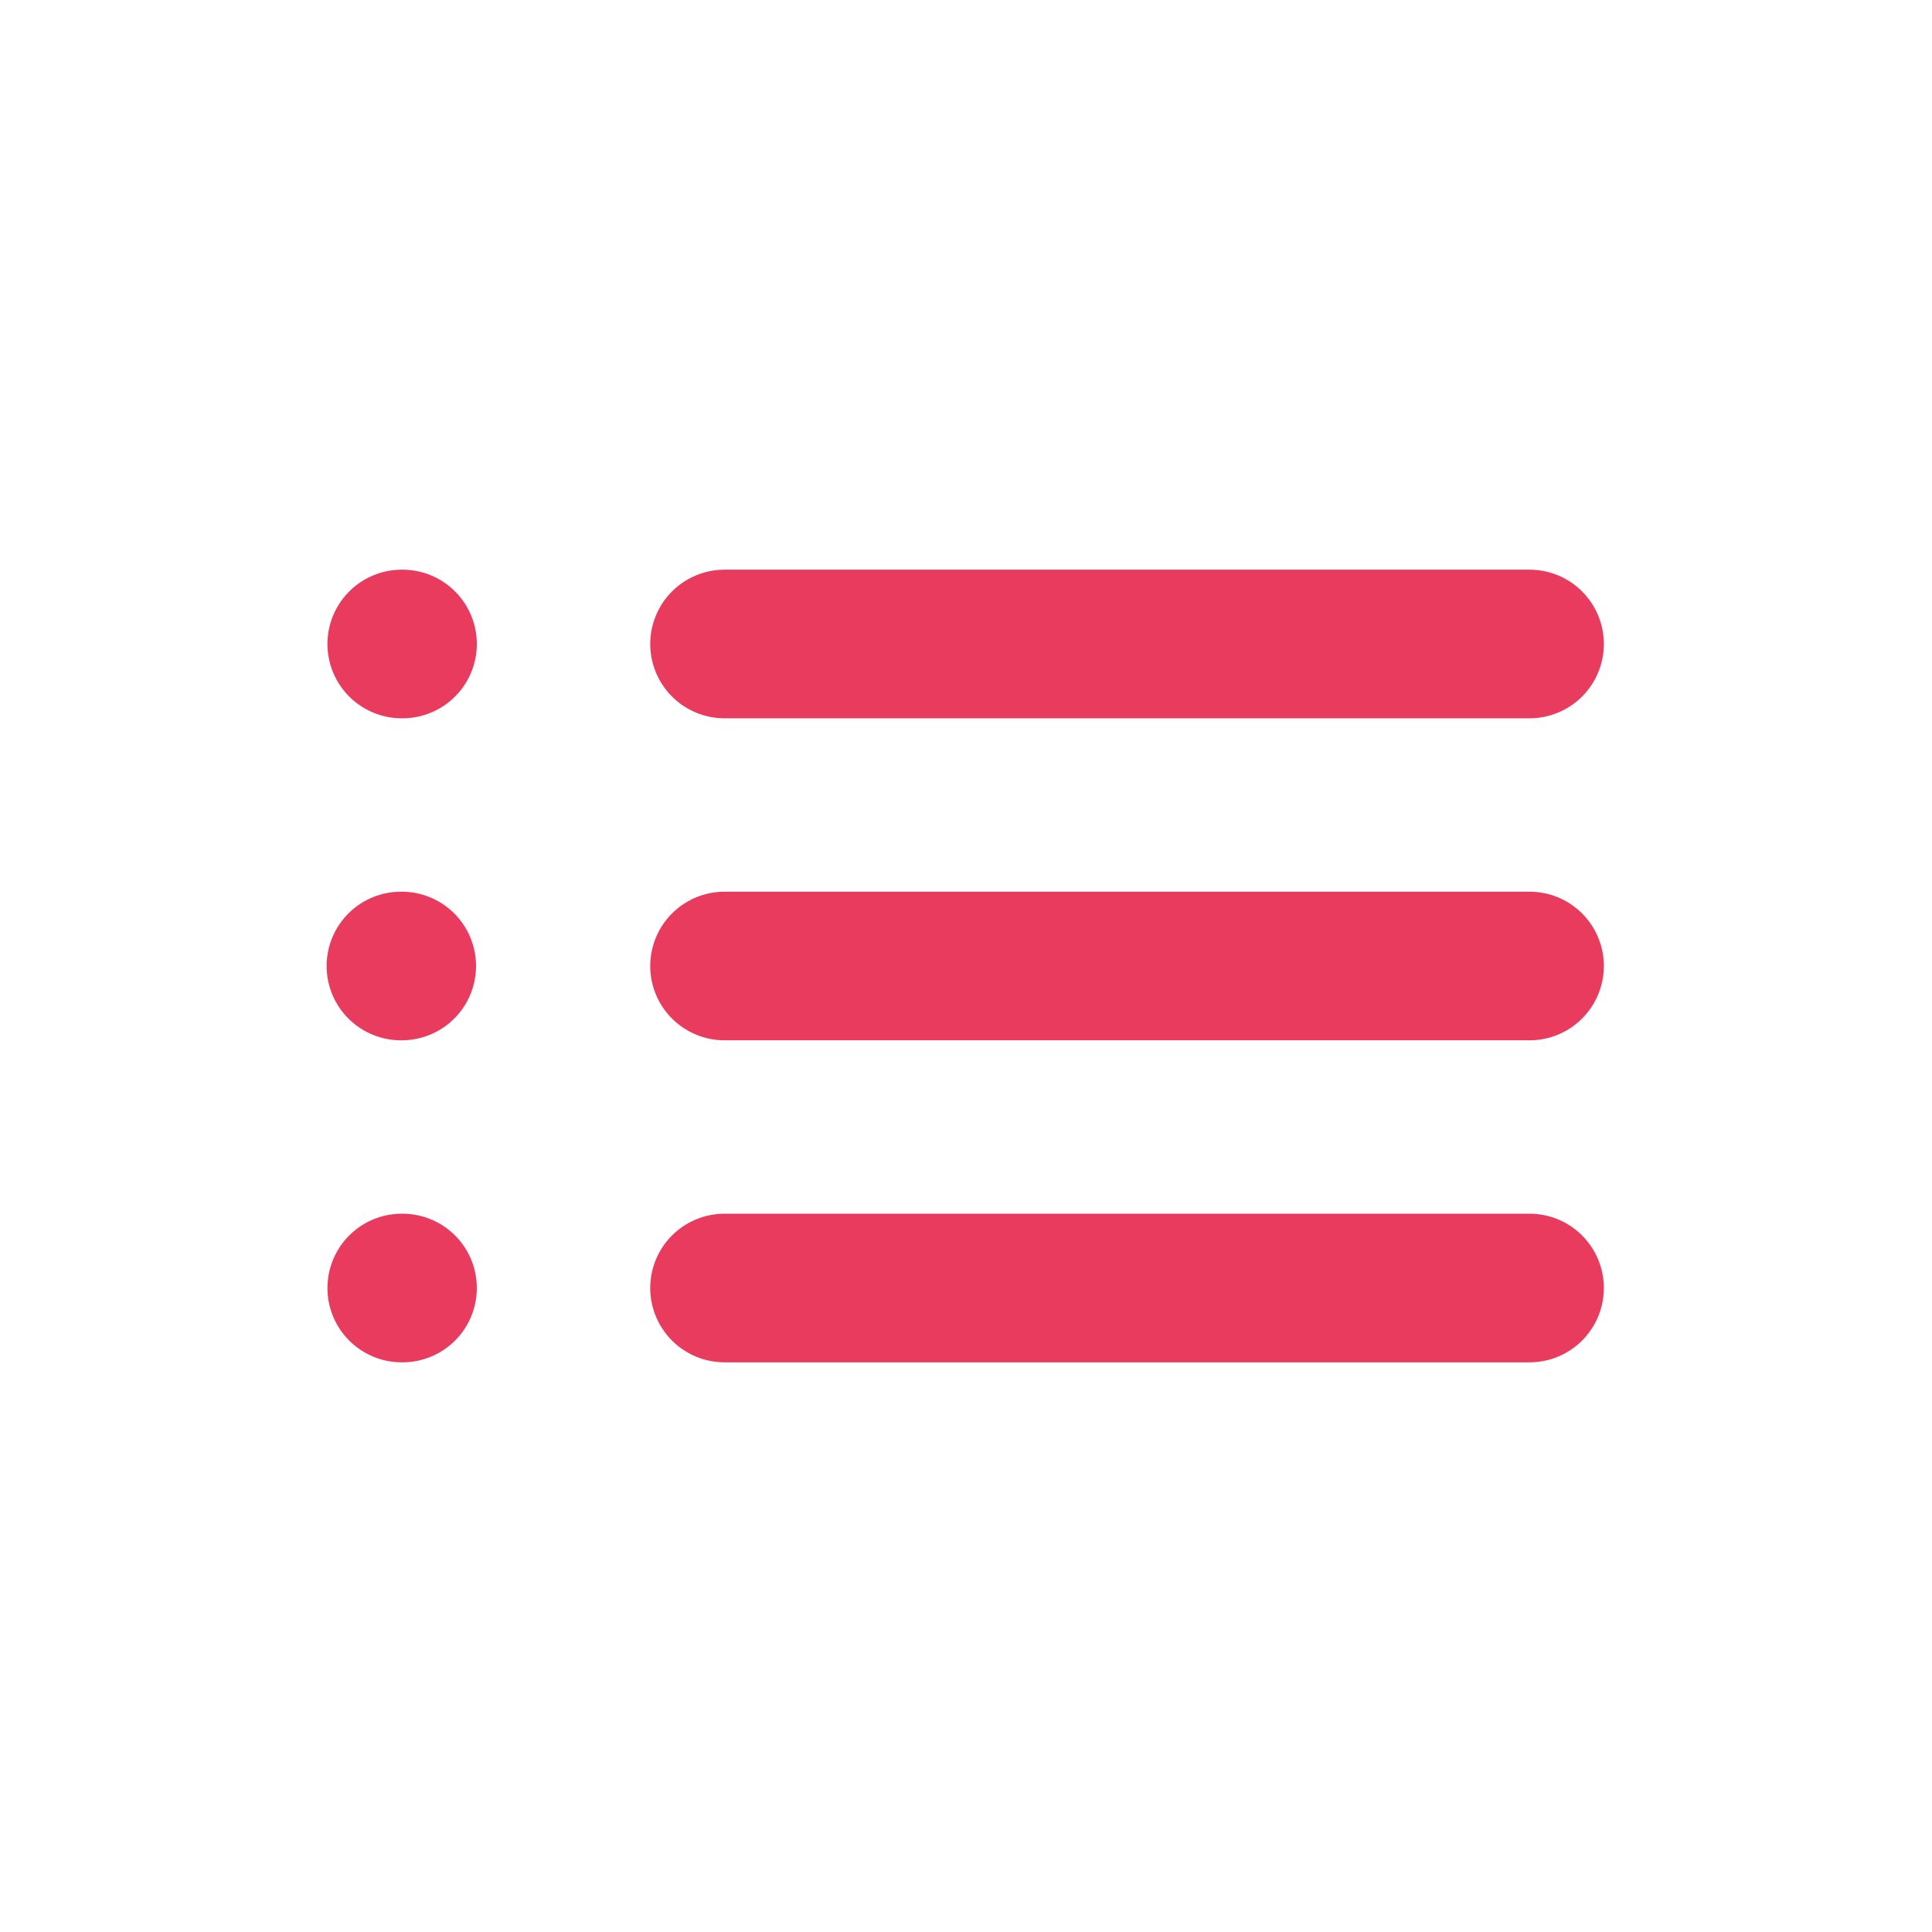 <svg width="52" height="52" viewBox="0 0 52 52" fill="none" xmlns="http://www.w3.org/2000/svg">
<path d="M19.501 17.333H41.168M19.501 26H41.168M19.501 34.667H41.168M10.813 17.333H10.834M10.791 26H10.813M10.813 34.667H10.834" stroke="#E83B5E" stroke-width="4" stroke-linecap="round"/>
</svg>
